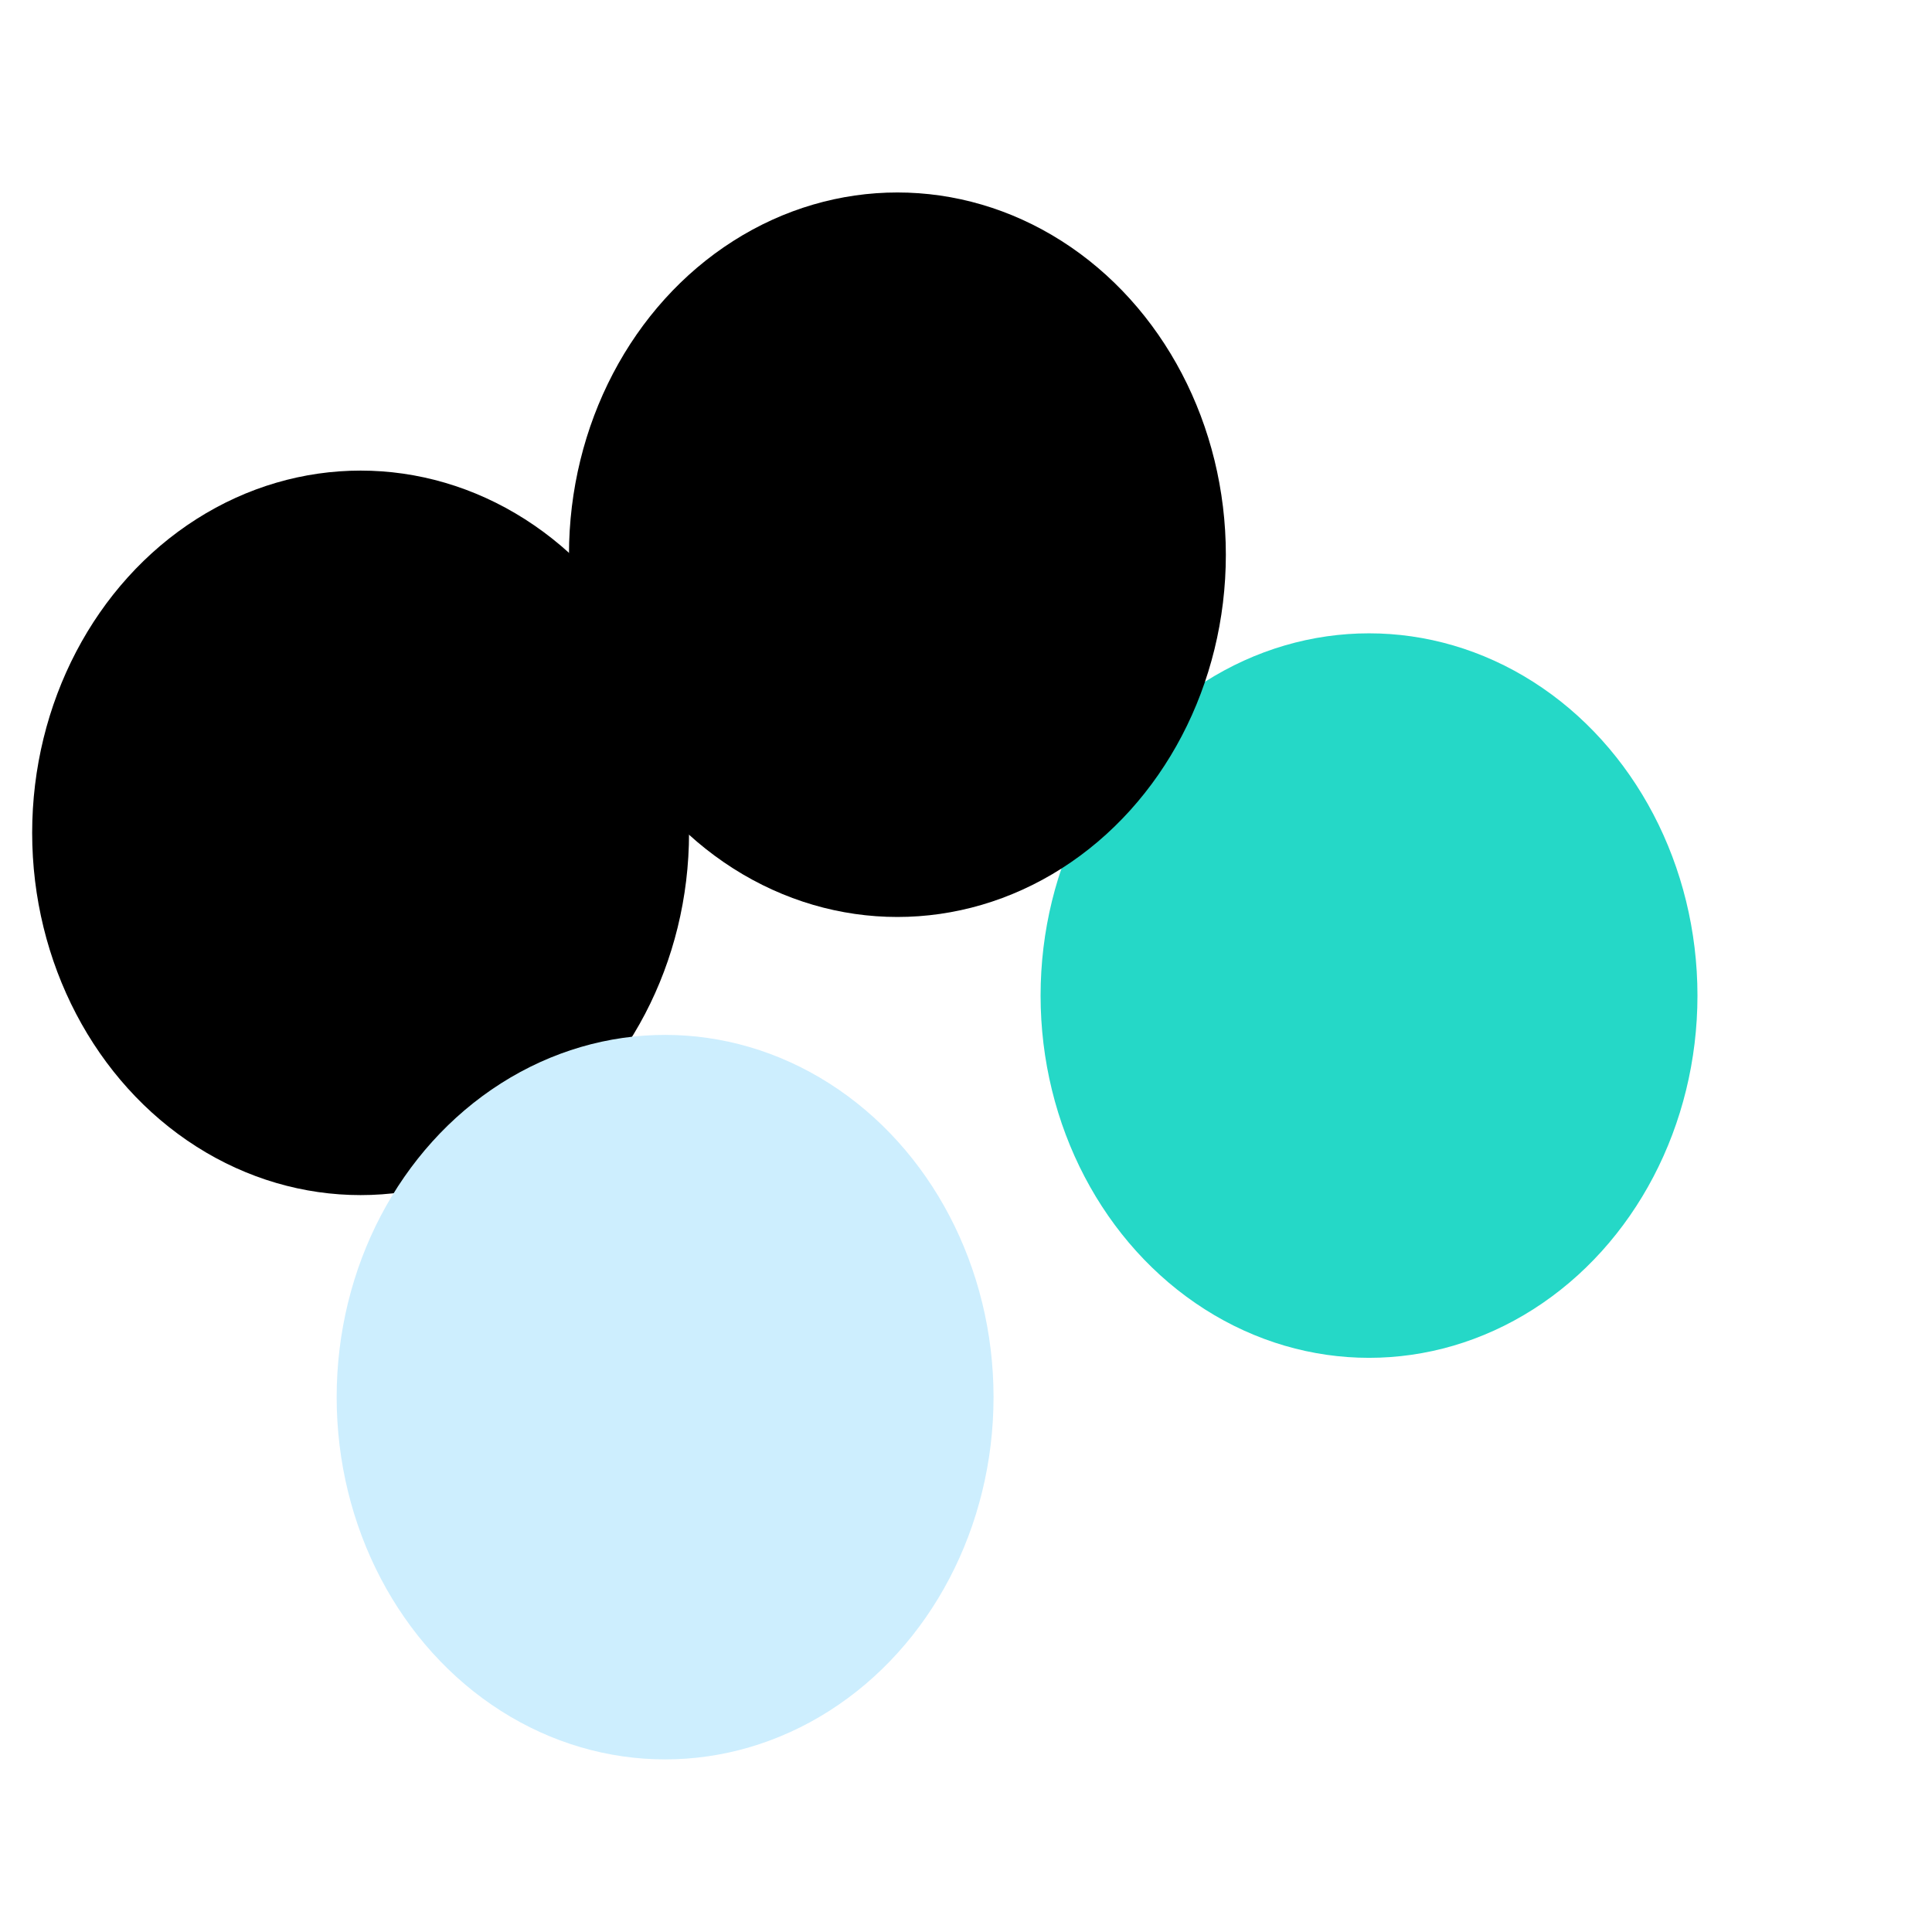 <svg xmlns="http://www.w3.org/2000/svg" version="1.1" xmlns:xlink="http://www.w3.org/1999/xlink" xmlns:svgjs="http://svgjs.dev/svgjs" viewBox="0 0 800 800" opacity="1"><defs><filter id="bbblurry-filter" x="-100%" y="-100%" width="400%" height="400%" filterUnits="objectBoundingBox" primitiveUnits="userSpaceOnUse" color-interpolation-filters="sRGB">
	<feGaussianBlur stdDeviation="33" x="0%" y="0%" width="100%" height="100%" in="SourceGraphic" edgeMode="none" result="blur"></feGaussianBlur></filter></defs><g filter="url(#bbblurry-filter)"><ellipse rx="136" ry="150" cx="149.318" cy="344.864" fill="hsla(167, 72%, 60%, 1.00)"></ellipse><ellipse rx="136" ry="150" cx="275.404" cy="578.526" fill=" #cdeefe"></ellipse><ellipse rx="136" ry="150" cx="566.884" cy="412.249" fill="#25d8c7"></ellipse><ellipse rx="136" ry="150" cx="371.599" cy="229.699" fill="hsl(208, 100%, 86%)"></ellipse></g></svg>